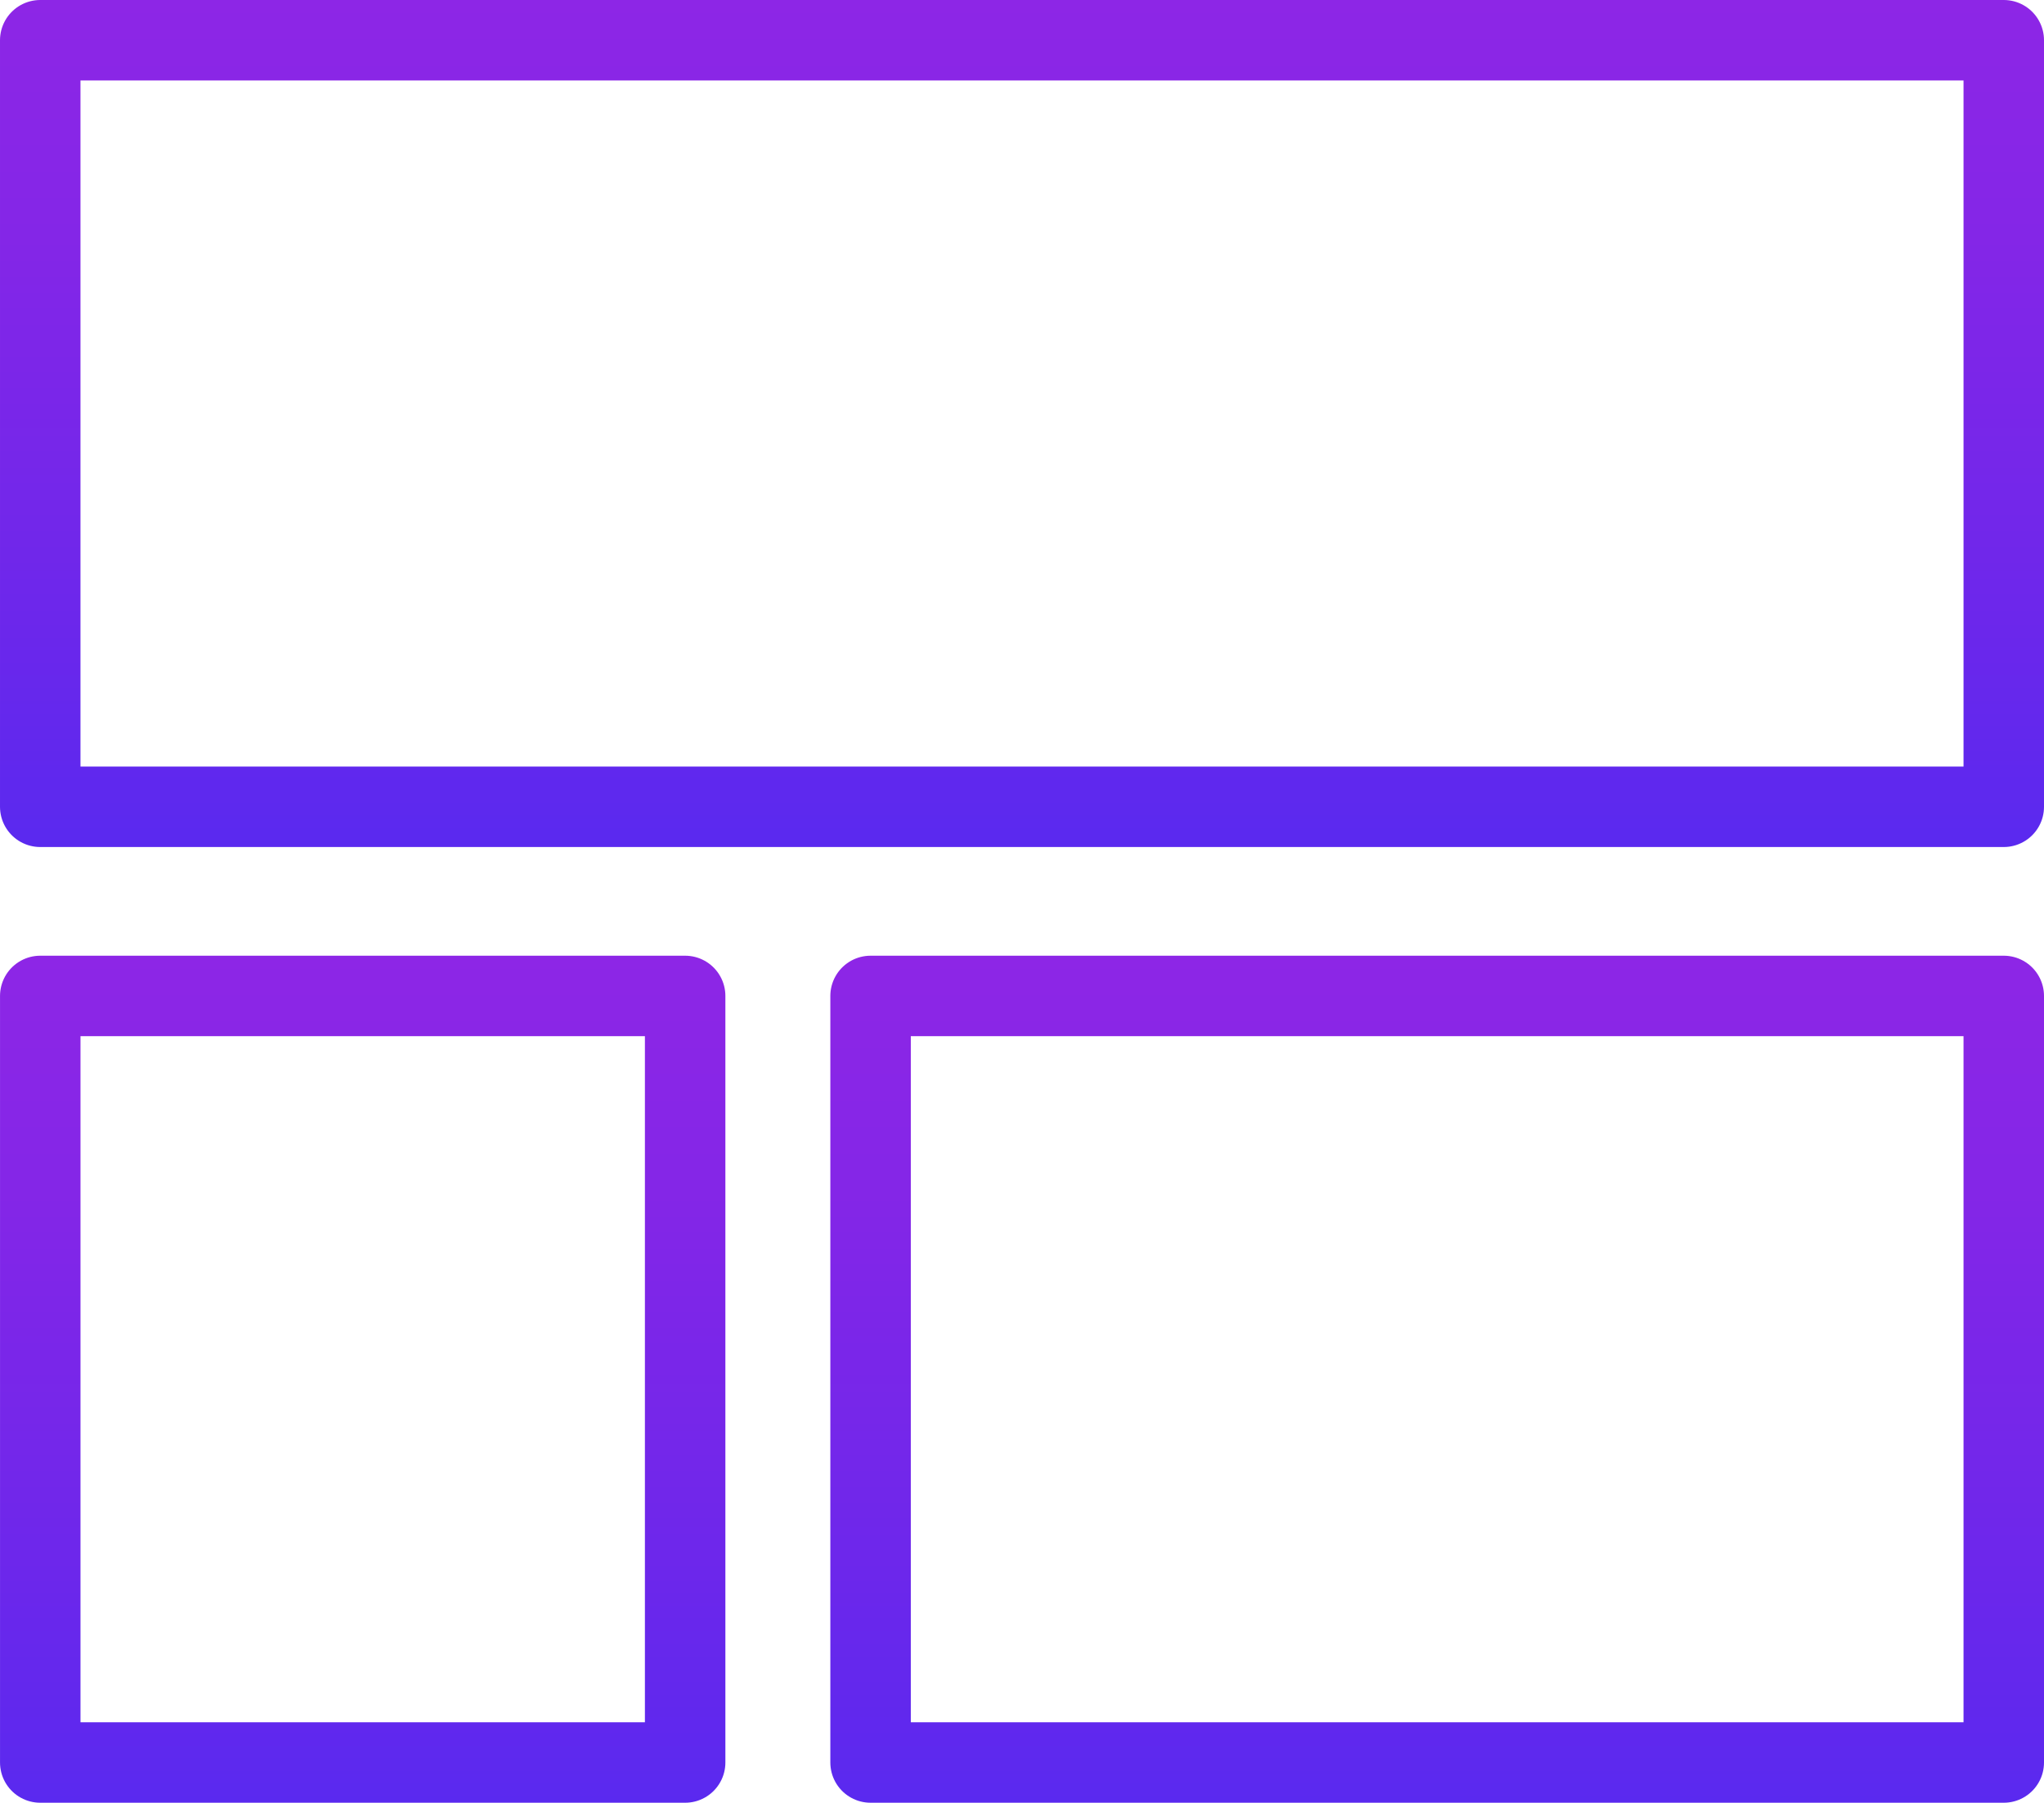 <?xml version="1.0" encoding="UTF-8"?>
<svg id="Layer_2" data-name="Layer 2" xmlns="http://www.w3.org/2000/svg" xmlns:xlink="http://www.w3.org/1999/xlink" viewBox="0 0 1016 895.98">
  <defs>
    <style>
      .cls-1 {
        stroke: url(#New_Gradient_Swatch);
      }

      .cls-1, .cls-2, .cls-3 {
        fill: none;
        stroke-linecap: round;
        stroke-linejoin: round;
        stroke-width: 40px;
      }

      .cls-2 {
        stroke: url(#New_Gradient_Swatch-3);
      }

      .cls-3 {
        stroke: url(#New_Gradient_Swatch-2);
      }
    </style>
    <linearGradient id="New_Gradient_Swatch" data-name="New Gradient Swatch" x1="1662.39" y1="7244.25" x2="2083.37" y2="7244.25" gradientTransform="translate(-1158.51 -6558.76)" gradientUnits="userSpaceOnUse">
      <stop offset="0" stop-color="#8d26e6"/>
      <stop offset=".28" stop-color="#8426e7"/>
      <stop offset=".73" stop-color="#6c27eb"/>
      <stop offset="1" stop-color="#5a29ef"/>
    </linearGradient>
    <linearGradient id="New_Gradient_Swatch-2" data-name="New Gradient Swatch" x1="1662.39" y1="7778.34" y2="7778.34" gradientTransform="translate(-1692.6 -7092.85)" xlink:href="#New_Gradient_Swatch"/>
    <linearGradient id="New_Gradient_Swatch-3" data-name="New Gradient Swatch" x1="1187.39" y1="7450.61" x2="1608.37" y2="7450.61" gradientTransform="translate(-889.88 -7240.12)" xlink:href="#New_Gradient_Swatch"/>
  </defs>
  <g id="Layer_1-2" data-name="Layer 1">
    <g>
      <g>
        <rect class="cls-1" x="523.87" y="403.85" width="380.98" height="563.27" transform="translate(1399.85 -28.87) rotate(90)"/>
        <rect class="cls-3" x="-10.21" y="525.21" width="380.98" height="320.55" transform="translate(865.77 505.21) rotate(90)"/>
      </g>
      <rect class="cls-2" x="317.51" y="-277.51" width="380.98" height="976" transform="translate(718.49 -297.51) rotate(90)"/>
    </g>
  </g>
</svg>